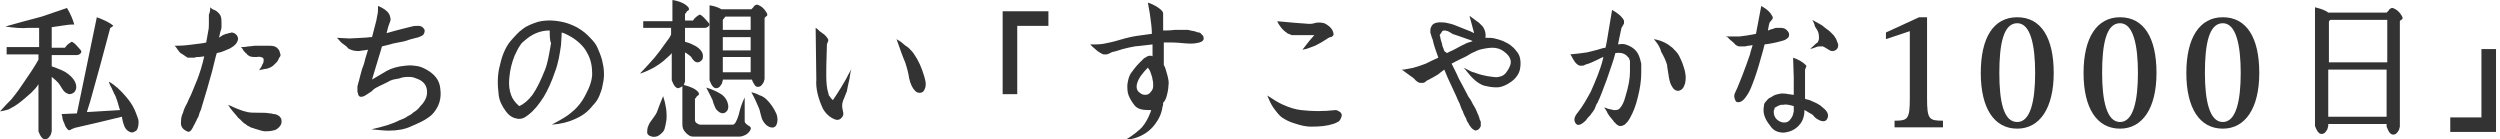 <?xml version="1.0" encoding="utf-8"?>
<!-- Generator: Adobe Illustrator 26.5.0, SVG Export Plug-In . SVG Version: 6.00 Build 0)  -->
<svg version="1.1" id="レイヤー_1" xmlns="http://www.w3.org/2000/svg" xmlns:xlink="http://www.w3.org/1999/xlink" x="0px"
	 y="0px" width="377px" height="21px" viewBox="0 0 377 21" style="enable-background:new 0 0 377 21;" xml:space="preserve">
<style type="text/css">
	.st0{fill:#333333;}
</style>
<g>
	<path class="st0" d="M10.1,1.2c0.6,1,0.9,1.8,1.1,2.5c0,0,0,0-0.2,0c-0.1,0-0.1,0-0.2,0c-0.5,0-1.5,0.2-3,0.4v3.1h2
		c0.3-0.5,0.7-0.7,1-0.9c0.4,0.1,0.8,0.6,1.4,1.3c0.1,0.2,0.1,0.3-0.1,0.5c-0.1,0.1-0.3,0.2-0.5,0.2H7.8v1.7
		c1.1,0.4,1.9,0.7,2.4,1.1c0.8,0.6,1.3,1.3,1.3,2c0,0.3-0.1,0.6-0.3,0.8c-0.2,0.2-0.5,0.3-0.8,0.3c-0.3-0.1-0.5-0.2-0.7-0.4
		c-0.2-0.2-0.3-0.4-0.5-0.7c-0.2-0.3-0.3-0.5-0.5-0.7c-0.2-0.2-0.5-0.5-0.9-0.8v8.2c-0.1,0.3-0.1,0.5-0.2,0.6
		c-0.1,0.1-0.1,0.2-0.3,0.4c-0.1,0.1-0.3,0.2-0.5,0.2c-0.4,0-0.7-0.4-1-1.2v-7.1c-0.3,0.5-0.7,0.9-1.1,1.3C3.8,14.8,3,15.5,2.2,16
		c-0.4,0.2-0.7,0.4-0.9,0.5C1,16.6,0.6,16.7,0,16.8C0.7,16,1.3,15.4,1.7,15c0.4-0.5,0.9-1.1,1.5-2c1.1-1.6,2-2.9,2.6-4V8.2H1V7.1
		h4.9V4.2c-0.5,0-1,0-1.6,0C3.3,4.3,2.2,4.2,0.8,4C2.2,3.6,4,3.1,6.3,2.5L10.1,1.2z M14.6,2.6C15.7,3,16.5,3.4,17,3.8
		c0.1,0,0.1,0.1,0,0.1C17,4,16.9,4.1,16.8,4.1c-0.1,0.1-0.2,0.1-0.2,0.2l-1.5,5.6l-1.5,5.4l-0.5,1.6l5-0.3c-0.2-0.5-0.3-1.1-0.5-1.6
		c-0.1-0.3-0.2-0.6-0.4-0.9c-0.1-0.3-0.3-0.6-0.4-0.9c-0.2-0.3-0.3-0.6-0.4-0.9c0.9,0.5,1.8,1.3,2.7,2.4c0.7,0.8,1.2,1.7,1.5,2.6
		c0.2,0.5,0.3,0.8,0.3,1.1c0,0.2,0,0.6-0.2,1.1c-0.1,0.2-0.3,0.3-0.5,0.4c-0.2,0.1-0.4,0.1-0.6,0c-0.5-0.2-0.8-0.6-1-1.3
		c-0.1-0.4-0.2-0.7-0.2-1c-2.5,0.6-4.9,1.2-7.2,1.7c0,0-0.1,0.1-0.2,0.1c-0.1,0-0.2,0.1-0.4,0.2c-0.2,0.1-0.3,0-0.4-0.1
		c-0.2-0.2-0.4-0.5-0.5-0.9c-0.2-0.4-0.3-0.7-0.3-1c-0.1-0.3-0.1-0.4-0.1-0.4l2.3-0.1L14.6,2.6z"/>
	<path class="st0" d="M31.7,1.1c0.1,0.1,0.3,0.3,0.6,0.4c0.3,0.1,0.5,0.3,0.6,0.4c0.2,0.2,0.3,0.3,0.4,0.6c0.1,0.3,0.1,0.6,0.1,0.9
		c0,0.3,0,0.5,0,0.7c0,0.2-0.1,0.5-0.2,0.8c-0.1,0.4-0.1,0.6-0.2,0.8c0,0,0.1-0.1,0.3-0.2c0.1-0.1,0.2-0.1,0.3-0.2
		c0.1,0,0.1-0.1,0.3-0.1c0.1-0.1,0.2-0.1,0.3-0.1c0.1,0,0.2-0.1,0.3-0.1c0.1,0,0.2,0,0.4-0.1c0.2,0,0.5,0.1,0.7,0.3
		c0.2,0.2,0.3,0.4,0.3,0.7c-0.1,0.6-0.5,1-1.2,1.4c-0.7,0.3-1.3,0.6-2,0.7c-0.1,0.2-0.3,1.1-0.7,2.7c-0.5,1.8-1,3.6-1.6,5.5
		c0,0.1-0.1,0.4-0.3,0.8c-0.1,0.4-0.2,0.7-0.3,0.8c-0.1,0.1-0.1,0.3-0.3,0.6c-0.1,0.3-0.3,0.5-0.4,0.8c-0.3,0.6-0.6,0.8-0.9,0.6
		c-0.7-0.3-1-0.8-0.9-1.5c0-0.5,0.1-0.9,0.3-1.3c0.1-0.4,0.3-0.9,0.6-1.4c0.2-0.5,0.4-0.9,0.6-1.3c0.1-0.3,0.4-0.9,0.7-1.7
		c0.4-0.9,0.6-1.6,0.8-2.2c0.2-0.7,0.4-1.4,0.5-1.9L30,8.6c0,0-0.1,0-0.3,0c-0.1,0-0.2,0-0.3,0.1c0,0-0.1,0-0.2,0
		c-0.1,0-0.2,0-0.2,0c0,0-0.1,0-0.2,0c-0.1,0-0.2,0-0.2,0c-0.1,0-0.1,0-0.2,0c-0.1,0-0.2,0-0.2-0.1c-0.1,0-0.2-0.1-0.2-0.1
		c-0.2-0.1-0.4-0.3-0.6-0.4C27.1,8,27,7.7,26.8,7.5c-0.2-0.3-0.3-0.5-0.5-0.6c1.3,0,2-0.1,2-0.1c1.6-0.2,2.6-0.3,2.8-0.4
		c0.1-0.5,0.2-1.1,0.3-1.7c0.1-0.4,0.1-0.8,0.1-1.2c0-0.4,0-0.8,0-1.3C31.7,1.8,31.7,1.4,31.7,1.1z M34.4,15.8
		c1.1,0.5,2,0.9,2.9,1.1c0.5,0.1,1,0.1,1.7,0.1c0.7,0,1.2,0,1.7,0.1c0.1,0,0.3,0,0.5,0.1c0.2,0,0.4,0,0.5,0.1c0.1,0,0.2,0.1,0.4,0.2
		c0.1,0.1,0.2,0.2,0.3,0.4c0.1,0.3,0.1,0.7-0.1,1c-0.2,0.3-0.4,0.5-0.8,0.7c-0.7,0.2-1.2,0.2-1.5,0.2c-0.4,0-0.9-0.2-1.6-0.4
		c-0.2-0.1-0.4-0.1-0.6-0.2c-0.2-0.1-0.3-0.2-0.4-0.2c-0.1-0.1-0.3-0.2-0.4-0.3c-0.2-0.1-0.3-0.2-0.4-0.3c-0.1-0.1-0.2-0.2-0.4-0.4
		c-0.2-0.2-0.4-0.3-0.4-0.4C35.3,17,34.8,16.5,34.4,15.8z M36.3,7.1c0.3,0,0.7,0,1.1-0.1c0.4,0,0.8-0.1,1-0.1c0.2,0,0.6,0,1.1,0
		c0.4,0,0.7,0,1,0c0.3,0,0.6,0,0.9,0.1c0.3,0.1,0.5,0.3,0.7,0.6c0.1,0.2,0.1,0.4,0.2,0.6c0,0.2,0,0.3-0.2,0.5
		C42,9,41.9,9.1,41.8,9.3c-0.1,0.1-0.3,0.3-0.5,0.5c-0.2,0.2-0.4,0.3-0.6,0.4c-0.2,0.1-0.5,0.2-0.8,0.2c-0.3,0.1-0.6,0.1-0.8,0.2
		c0-0.1,0.1-0.2,0.3-0.5c0.1-0.2,0.2-0.5,0.3-0.6c0.1-0.4,0.1-0.7-0.1-0.8c-0.2-0.1-0.5-0.2-0.9-0.1c-0.4,0-0.7,0-1-0.1
		c-0.2-0.1-0.4-0.2-0.5-0.4C37,8,36.9,7.8,36.7,7.6C36.6,7.4,36.5,7.2,36.3,7.1z"/>
	<path class="st0" d="M50.8,5.7l1.9,0.1c1.6-0.1,2.6-0.1,3.1-0.2l0.3,0c0.2-0.8,0.4-1.5,0.6-2.3c0.1-0.3,0.1-0.6,0.2-1
		s0.1-0.7,0.1-1l0-0.4c1,0.4,1.6,0.9,1.8,1.5c0.1,0.3,0.1,0.5,0.1,0.6c0,0.1-0.1,0.3-0.2,0.6c-0.1,0.3-0.2,0.5-0.2,0.6
		c-0.1,0.3-0.1,0.5-0.2,0.8c1.7-0.5,3-0.8,3.8-1c0.3-0.1,0.7-0.1,1-0.1c0.3,0,0.6,0.1,0.8,0.4C64,4.4,64.1,4.6,64,4.9
		c-0.1,0.3-0.2,0.4-0.4,0.5c-0.4,0.2-0.7,0.3-1.2,0.4c-0.4,0.1-0.8,0.2-1,0.3c-0.3,0.1-0.7,0.2-1.3,0.3c-0.6,0.1-1,0.2-1.3,0.3
		L57.6,7l-0.2,0.7L56.7,10l-0.6,2l2.2-1.3C59,10.3,60,10,61.2,9.9c0.7-0.1,1.3,0,1.9,0.1c0.5,0.1,1.1,0.4,1.7,0.8
		c1,0.7,1.5,1.5,1.6,2.6c0.2,1.5-0.2,2.6-1,3.6c-0.4,0.5-0.9,0.8-1.4,1.1c-0.5,0.3-1.2,0.6-2.1,1c-0.9,0.4-2,0.6-3.3,0.6
		c-0.7,0-1.5-0.1-2.6-0.2c1.8-0.4,3.2-0.8,4.3-1.4c0.6-0.2,1-0.4,1.2-0.6c0.3-0.1,0.6-0.3,0.9-0.6c0.4-0.2,0.7-0.5,1-0.9
		c0.7-0.7,1-1.4,1-2.1c0-0.9-0.4-1.5-1.2-1.9c-0.5-0.2-0.9-0.4-1.4-0.4c-0.5,0-1,0-1.5,0.2c-0.3,0.1-0.6,0.1-1,0.2
		c-0.3,0.1-0.6,0.2-0.7,0.3c-0.2,0.1-0.4,0.2-0.8,0.4c-0.4,0.2-0.7,0.3-0.8,0.4c-0.3,0.1-0.6,0.3-1,0.7c-0.4,0.3-0.8,0.5-1.1,0.7
		c-0.5,0.2-0.8,0.1-0.9-0.3C54,14.1,54,14,53.9,13.9c0-0.1,0-0.3,0-0.4c0-0.2,0-0.3,0-0.4c0-0.1,0-0.2,0.1-0.4
		c0-0.2,0.1-0.4,0.1-0.4c0.1-0.5,0.3-1.1,0.5-1.9c0.3-0.7,0.4-1.2,0.5-1.6l0.4-1.3c-0.5,0.1-0.9,0.1-1.4,0.2c-0.6,0-1.1-0.1-1.6-0.4
		C52.3,7,52,6.8,51.7,6.6c-0.3-0.2-0.5-0.5-0.7-0.7L50.8,5.7z"/>
	<path class="st0" d="M84.7,4.9c0,0.8-0.1,1.4-0.1,1.9c-0.2,1.4-0.4,2.7-0.9,4c-0.5,1.5-1.1,2.8-1.7,3.8c-0.7,1.1-1.4,2-2.3,2.7
		c-0.6,0.5-1.1,0.7-1.7,0.6c-0.6-0.1-1.2-0.4-1.7-1.1c-0.6-0.8-1-1.6-1.1-2.5c-0.2-1.6-0.2-3.1,0.2-4.5c0.3-1.4,0.8-2.6,1.5-3.5
		c0.7-0.8,1.3-1.5,1.9-1.9c0.6-0.5,1.4-0.8,2.3-1.1C82.3,3,83.6,3,85.2,3.4c1.4,0.4,2.7,1.1,3.8,2.3c0.5,0.5,0.9,1,1.1,1.5
		c0.2,0.5,0.5,1.1,0.7,1.9c0.3,1.2,0.4,2.4,0.1,3.6c-0.1,0.7-0.3,1.2-0.5,1.7c-0.2,0.5-0.5,1-1,1.5c-0.4,0.5-0.8,0.9-1.2,1.2
		c-0.4,0.3-0.9,0.6-1.6,0.9c-0.9,0.4-2,0.7-3.4,0.8c1.3-0.7,2.2-1.2,2.8-1.7c0.9-0.7,1.7-1.6,2.3-2.8c0.6-1.1,1-2.2,1-3.2
		c0-1.1-0.2-2.2-0.8-3.2c-0.3-0.6-0.7-1-1-1.3c-0.3-0.3-0.8-0.7-1.3-1C85.7,5.3,85.1,5,84.7,4.9z M82.9,4.6c0,0-0.1,0-0.1,0
		c-1.1,0-2.3,0.4-3.3,1.2c-0.5,0.4-0.9,0.7-1.1,1.1c-0.3,0.4-0.5,0.9-0.8,1.5c-0.4,1-0.7,2.1-0.8,3.4c-0.1,1,0,1.8,0.3,2.6
		c0.2,0.5,0.5,1,1.2,1.6c0.7-0.3,1.4-0.9,2-1.7c0.7-1,1.3-2.3,1.9-3.8c0.4-1,0.6-2.3,0.9-4C82.9,6.1,82.9,5.4,82.9,4.6z"/>
	<path class="st0" d="M101.4,0c1.2,0.2,2,0.6,2.4,1.1c0.1,0.1,0.1,0.3,0.1,0.3c0,0.1-0.1,0.2-0.3,0.3c-0.1,0.2-0.2,0.3-0.3,0.4v1
		h1.2c0.3-0.5,0.7-0.7,1-0.9c0.4,0.1,0.8,0.6,1.4,1.3c0.1,0.2,0.1,0.3-0.1,0.5c-0.1,0.1-0.3,0.2-0.5,0.2h-3v2.1
		c0.8,0.2,1.3,0.5,1.7,0.7c0.6,0.4,1,0.9,1,1.4c0,0.3,0,0.5-0.2,0.7c-0.2,0.2-0.4,0.3-0.6,0.3c-0.2,0-0.4-0.1-0.5-0.2
		c-0.1-0.1-0.3-0.3-0.4-0.5c-0.1-0.2-0.3-0.3-0.4-0.4c-0.1-0.1-0.3-0.2-0.6-0.4v4.4c-0.1,0.2-0.1,0.4-0.2,0.5
		c1.1,0.3,1.8,0.6,2.2,1.1c0.1,0.1,0.1,0.3,0.1,0.3c0,0.1-0.1,0.2-0.3,0.3c-0.1,0.2-0.2,0.3-0.3,0.4v3.2c0,0.2,0.1,0.4,0.3,0.5
		c0.2,0.1,0.3,0.2,0.5,0.2h4.9c0.3,0,0.6-0.5,0.9-1.5c0.2-0.9,0.5-1.8,0.9-2.6c0,0.3,0,0.8,0,1.3c0,0.5,0,1,0,1.4c0,0.4,0,0.7,0,0.9
		c0,0.2,0.2,0.4,0.5,0.6c0.4,0.2,0.5,0.4,0.4,0.6c-0.1,0.3-0.4,0.6-0.7,0.8c-0.4,0.2-0.7,0.3-1,0.3h-7c-0.4,0-0.7-0.2-1.1-0.6
		c-0.4-0.4-0.5-0.8-0.5-1.3v-5.7c-0.1,0.1-0.3,0.2-0.6,0.3c-0.4,0-0.7-0.4-1-1.2V8c-0.2,0.3-0.5,0.5-0.7,0.7
		c-0.7,0.7-1.5,1.2-2.2,1.6c-0.6,0.3-1.2,0.6-1.9,0.8c0.6-0.6,1.3-1.4,2.2-2.4c0.5-0.6,1.1-1.4,1.8-2.4c0.2-0.3,0.5-0.6,0.7-1.1v-1
		H97V3.2h4.4V0z M100,14.5c0.4,1.2,0.6,2.4,0.5,3.6c-0.1,0.6-0.2,1.1-0.3,1.4c-0.1,0.3-0.4,0.6-0.8,0.9c-0.3,0.2-0.7,0.3-1.1,0.2
		c-0.4-0.1-0.7-0.3-0.7-0.6c0-0.4,0-0.7,0.2-1.1c0.1-0.3,0.4-0.7,0.7-1.1c0.3-0.4,0.5-0.7,0.6-1C99.4,16,99.7,15.2,100,14.5z
		 M106.5,13.2c1,0.3,1.8,0.7,2.4,1.1c0.5,0.4,0.8,0.9,0.9,1.5c0.1,0.6-0.1,1-0.5,1.2c-0.4,0.2-0.8,0-1.2-0.4c-0.2-0.2-0.3-0.5-0.5-1
		c-0.1-0.4-0.2-0.7-0.3-0.8C107.3,14.7,107,14.2,106.5,13.2z M108.8,1.4h4.5c0.1-0.1,0.2-0.2,0.3-0.3c0.1-0.2,0.2-0.3,0.3-0.3
		c0.1-0.1,0.2-0.1,0.3-0.1c0.6,0.2,1.1,0.6,1.5,1.4c0,0.1,0,0.2,0,0.2c0,0.1-0.1,0.1-0.2,0.2c-0.1,0.1-0.2,0.2-0.2,0.2v9.2
		c-0.1,0.3-0.1,0.5-0.2,0.6c-0.1,0.1-0.1,0.2-0.3,0.4c-0.1,0.1-0.3,0.2-0.5,0.2c-0.2,0-0.4-0.1-0.5-0.3c-0.1-0.2-0.3-0.4-0.4-0.8
		H109v0.1c-0.1,0.3-0.1,0.5-0.2,0.6c-0.1,0.1-0.1,0.2-0.3,0.4c-0.1,0.1-0.3,0.2-0.5,0.2c-0.4,0-0.7-0.4-1-1.2V0.8
		C107.7,0.9,108.3,1.1,108.8,1.4z M109.4,2.5c-0.2,0.2-0.3,0.4-0.4,0.5v1.5h4.2v-2H109.4z M109,5.6v2h4.2v-2H109z M109,8.6v2.3h4.2
		V8.6H109z M113.3,13.9c0.4,0.1,0.7,0.2,0.9,0.3c0.2,0.1,0.4,0.2,0.7,0.3c0.2,0.1,0.5,0.3,0.7,0.5c0.6,0.6,1.1,1.3,1.5,2.2
		c0.2,0.6,0.2,1.1,0,1.6c-0.2,0.4-0.5,0.5-0.9,0.4c-0.4-0.1-0.8-0.4-1.1-0.9c-0.2-0.3-0.3-0.7-0.4-1.1c-0.1-0.5-0.2-0.8-0.3-1
		C114.1,15.5,113.8,14.8,113.3,13.9z"/>
	<path class="st0" d="M123,4.2c0.2,0.1,0.4,0.3,0.6,0.5c0.3,0.2,0.5,0.4,0.7,0.5c0.2,0.2,0.4,0.4,0.5,0.6c0.1,0.1,0.1,0.2,0.1,0.3
		c0,0.1,0,0.1-0.1,0.3c0,0.1-0.1,0.2-0.1,0.3c-0.1,2.6-0.1,4.2-0.1,4.7c0,1.1,0.1,2,0.3,2.6c0,0.1,0.1,0.3,0.1,0.4
		c0.1,0.1,0.2,0.2,0.3,0.4c0.1,0.1,0.2,0.2,0.3,0.3l0.6-0.9c0.5-0.8,0.9-1.4,1.1-1.8c0.2-0.3,0.4-0.7,0.6-1.1
		c0.2-0.4,0.4-0.7,0.5-0.9c-0.1,0.2-0.2,0.8-0.3,1.5c-0.2,0.8-0.3,1.4-0.4,1.9c-0.1,0.2-0.2,0.5-0.4,1c-0.2,0.4-0.3,0.8-0.3,1.1
		c0,0.2,0,0.4,0.1,0.8c0.1,0.4,0.1,0.6,0,0.8c-0.3,0.5-0.7,0.7-1.2,0.5c-0.8-0.3-1.4-0.9-1.8-1.6c-0.7-1.5-1.1-3-1-4.4L123,4.2z
		 M135.2,5.9c0.5,0.3,0.8,0.5,1,0.7c0.2,0.2,0.5,0.4,0.8,0.6c0.3,0.3,0.6,0.6,0.8,0.9c0.7,1,1.2,2.1,1.6,3.5
		c0.1,0.4,0.2,0.7,0.2,1.1c0,0.4-0.1,0.7-0.3,1c-0.1,0.2-0.4,0.3-0.6,0.3c-0.3,0-0.5-0.1-0.7-0.3c-0.4-0.4-0.7-1-0.9-1.9
		c-0.1-0.7-0.3-1.5-0.6-2.4C136.1,8.5,135.7,7.3,135.2,5.9z"/>
	<path class="st0" d="M151.2,1.7h6.9v2.2h-4.7v10.3h-2.2V1.7z"/>
	<path class="st0" d="M173.1,0.4c1,0.3,1.7,0.8,2.1,1.2c0.1,0.1,0.2,0.3,0.2,0.4c0,0.1,0,0.3,0,0.5c0,0.2,0,0.4,0,0.5
		c0,0.6,0,1.1,0,1.6c0.4,0,1,0,1.8-0.1c0.1,0,0.3,0,0.6,0c0.3,0,0.5,0,0.6,0c0.1,0,0.3,0,0.5,0c0.2,0,0.4,0,0.6,0.1
		c0.2,0,0.4,0.1,0.6,0.1c0.3,0.1,0.5,0.2,0.7,0.2c0.1,0,0.3,0.1,0.4,0.3c0.2,0.1,0.3,0.3,0.3,0.5c0.1,0.4-0.3,0.7-1.1,0.8
		c-0.4,0.1-1.1,0.1-2.1,0c-1-0.1-1.7-0.1-2.1-0.1l-0.7,0c0,0.5,0,1.6,0,3.4c0.2,0.3,0.3,0.7,0.5,1.4c0.2,0.7,0.3,1.3,0.2,1.7
		c0,0.4-0.1,1-0.3,1.7c-0.1,0.3-0.2,0.6-0.5,0.9c0,0.2,0,0.4-0.1,0.6c-0.1,0.9-0.5,1.8-1.1,2.6c-0.5,0.7-1.2,1.3-2,1.7
		c-0.6,0.3-1.4,0.6-2.5,0.7c1.2-0.7,2-1.4,2.5-1.9c0.6-0.7,1-1.5,1.3-2.3l0.1-0.3c-0.1,0-0.3,0-0.4,0c-1,0-1.7-0.2-2.1-0.7
		c-0.4-0.5-0.7-1-0.9-1.5c-0.2-0.5-0.2-1-0.2-1.6c0.1-0.7,0.2-1.2,0.5-1.7c0.3-0.4,0.7-1,1.3-1.6c0.1-0.1,0.2-0.2,0.3-0.3
		c0.1-0.1,0.2-0.2,0.3-0.3c0.1-0.1,0.2-0.2,0.3-0.2c0.1-0.1,0.2-0.1,0.3-0.2c0.1,0,0.2-0.1,0.4-0.1c0.1,0,0.3,0,0.4,0.1
		c0-0.6,0-1.2,0-1.8c-0.8,0.1-1.7,0.2-2.7,0.3c-0.5,0.1-1.1,0.2-1.8,0.4c-0.7,0.2-1.2,0.4-1.4,0.4c-0.1,0-0.3,0.1-0.5,0.2
		c-0.2,0.1-0.4,0.2-0.5,0.2c-0.1,0-0.3,0-0.5,0c-0.3-0.1-0.6-0.3-0.9-0.5c-0.3-0.3-0.6-0.5-0.8-0.7l-0.3-0.3c0.8,0,1.5,0,2-0.1
		c0.6-0.1,1.5-0.3,2.5-0.6c1-0.3,1.9-0.5,2.6-0.6c0.8-0.1,1.5-0.2,2.2-0.3c0-0.7-0.1-1.7-0.3-3L173.1,0.4z M171.9,14
		c0.2,0.2,0.5,0.3,0.8,0.3c0.3,0,0.6-0.1,0.8-0.4c0.2-0.2,0.4-0.5,0.4-0.9c0-0.4,0-0.7-0.1-1c0-0.2-0.1-0.5-0.2-0.8
		c-0.1-0.3-0.2-0.6-0.3-0.7l-0.2-0.3c-0.8,0.8-1.4,1.6-1.6,2.3C171.3,13.1,171.4,13.7,171.9,14z"/>
	<path class="st0" d="M191.1,14.4c0.9,0.6,1.7,1.1,2.4,1.4c0.9,0.4,1.8,0.7,2.7,0.8c1.7,0.2,3.4,0.2,5.2,0c0.2,0,0.4,0.1,0.7,0.3
		c0.2,0.2,0.3,0.4,0.2,0.7c-0.1,0.3-0.2,0.5-0.4,0.7c-0.2,0.1-0.5,0.3-0.9,0.4c-0.9,0.3-2,0.4-3.3,0.4c-0.8,0-1.6-0.2-2.5-0.5
		c-0.7-0.2-1.3-0.5-1.9-0.9c-0.4-0.3-0.8-0.8-1.3-1.5C191.6,15.6,191.4,15.1,191.1,14.4z M192.6,3.2c1.9,0.2,3.5,0.3,4.8,0.4
		c0.2,0,0.5,0,0.8-0.1c0.3-0.1,0.6-0.1,0.7-0.1c0.2,0,0.4,0,0.8,0.1c0.8,0.4,1.3,0.9,1.4,1.6c0,0.1,0,0.2-0.1,0.3
		c-0.1,0.1-0.2,0.2-0.4,0.2c-0.2,0.1-0.3,0.1-0.4,0.2c-0.9,0.6-1.5,0.9-1.9,1.1c-0.6,0.2-1.2,0.5-1.9,0.6l1.1-1.4l0.7-0.8
		c-1,0-1.8,0-2.4,0c-0.1,0-0.2,0-0.3,0c-0.1,0-0.2,0-0.3,0c-0.1,0-0.2,0-0.3,0c-0.1,0-0.2,0-0.3-0.1c-0.1,0-0.2-0.1-0.3-0.1
		c-0.1,0-0.2-0.1-0.3-0.2c-0.2-0.1-0.4-0.3-0.7-0.6c-0.2-0.3-0.4-0.5-0.5-0.7L192.6,3.2z"/>
	<path class="st0" d="M211.4,10.5c0.1,0,0.4,0,0.8-0.1c0.4-0.1,0.7-0.1,1-0.2c0.7-0.2,1.3-0.4,1.8-0.6c0.6-0.3,1.2-0.6,1.9-0.9
		c-0.4-1.1-0.7-2-0.8-2.5c0-0.1-0.1-0.4-0.2-0.6c-0.1-0.3-0.1-0.5-0.2-0.6c0-0.2,0-0.3,0-0.5c0-0.2,0.1-0.4,0.2-0.6
		c0.3-0.5,1-0.6,2-0.5c0.5,0.1,1,0.2,1.5,0.4c0.5,0.2,1,0.4,1.5,0.6c0.6,0.2,1,0.4,1.4,0.6l-0.7-2.6c0.2,0.1,0.4,0.3,0.7,0.5
		c0.3,0.2,0.5,0.4,0.7,0.5c0.2,0.2,0.4,0.4,0.6,0.6c0.4,0.6,0.5,1.2,0.4,1.7c0.6,0,1,0,1.4,0.1c0.4,0.1,0.8,0.2,1.3,0.4
		c0.6,0.3,1,0.5,1.3,0.8c0.3,0.2,0.6,0.6,0.9,1c0.4,0.6,0.5,1.5,0.3,2.5c-0.1,0.5-0.4,1-0.9,1.5c-0.6,0.5-1.2,0.9-2,1.1
		c-0.3,0.1-0.9,0.1-1.6,0c-0.6-0.1-1.1-0.2-1.4-0.4c-0.4-0.2-0.8-0.5-1.2-0.9c-0.2-0.2-0.5-0.5-0.8-0.9c-0.3-0.4-0.5-0.6-0.6-0.7
		c0.2,0.1,0.4,0.2,0.6,0.3c0.2,0.1,0.4,0.2,0.6,0.3c0.2,0.1,0.4,0.1,0.6,0.2c0.8,0.3,1.4,0.4,1.9,0.5c0.7,0.1,1.3,0.2,1.6,0.1
		c0.6-0.1,1-0.4,1.3-0.9c0.4-0.6,0.6-1.1,0.5-1.6c-0.1-0.5-0.5-1-1.1-1.4c-0.4-0.3-1-0.5-1.6-0.5c-0.6,0-1.2,0.1-2,0.3
		c-0.3,0.1-0.5,0.2-0.7,0.3c-0.2,0.1-0.5,0.2-0.8,0.4c-0.3,0.2-0.5,0.3-0.7,0.4c-1.1,0.5-1.8,0.9-2,1l0.7,1.4
		c0.2,0.5,0.5,1.1,0.9,1.8c0.4,0.7,0.6,1.2,0.7,1.3c0.1,0.3,0.3,0.6,0.6,1c0.2,0.4,0.4,0.8,0.6,1.1c0.2,0.3,0.3,0.7,0.5,1.1
		c0,0,0.1,0.1,0.1,0.3c0.1,0.1,0.1,0.2,0.1,0.3c0,0,0,0.1,0.1,0.2c0,0.1,0.1,0.2,0.1,0.3c0,0.1,0,0.1,0,0.2c0,0.1,0,0.2,0,0.3
		c0,0.1,0,0.2-0.1,0.3c-0.1,0.2-0.2,0.3-0.4,0.4c-0.2,0.1-0.4,0.1-0.5,0c-0.2-0.1-0.3-0.2-0.4-0.3c-0.1-0.1-0.2-0.3-0.3-0.4
		c-0.1-0.1-0.1-0.3-0.3-0.5c-0.1-0.2-0.2-0.4-0.2-0.5c-0.2-0.4-0.4-0.7-0.5-1.1c-0.2-0.3-0.3-0.7-0.5-1.2c-0.2-0.4-0.4-0.8-0.5-1.1
		l-1.3-2.8l-0.5-1.2c-0.4,0.3-0.7,0.5-0.9,0.7c-0.5,0.3-1,0.6-1.6,0.9c-0.1,0-0.2,0.1-0.3,0.2c-0.1,0.1-0.3,0.2-0.4,0.2
		c-0.1,0-0.2,0-0.4,0c-0.2,0-0.3-0.1-0.5-0.2c-0.1-0.1-0.3-0.2-0.4-0.4c-0.2-0.1-0.3-0.3-0.4-0.3L211.4,10.5z M218.2,8l0.6-0.3
		c0.3-0.1,0.6-0.3,1-0.5c0.4-0.2,0.7-0.4,1-0.5c0.3-0.2,0.6-0.3,1-0.4l0.3-0.1c0,0-0.1,0-0.2-0.1c-0.1,0-0.2-0.1-0.3-0.1
		c-0.1,0-0.2-0.1-0.3-0.1c-0.2-0.1-0.9-0.3-2-0.7c-0.1,0-0.3-0.1-0.6-0.3c-0.3-0.2-0.6-0.3-0.9-0.3c-0.1,0-0.2,0-0.3,0.1
		c-0.1,0.1-0.1,0.2-0.2,0.3c-0.1,0.1-0.1,0.2-0.2,0.3c0.1,0.2,0.1,0.5,0.2,0.8c0.1,0.3,0.2,0.6,0.2,0.8c0.1,0.2,0.2,0.5,0.3,0.8
		L218.2,8z"/>
	<path class="st0" d="M243.1,1.5c0.9,0.5,1.5,1,1.8,1.6c0,0.2,0,0.3,0,0.4c0,0.1-0.1,0.2-0.2,0.4c-0.1,0.2-0.2,0.3-0.2,0.4
		c-0.1,0.4-0.2,0.9-0.3,1.4c-0.1,0.6-0.2,0.9-0.2,1c0.5-0.1,1-0.1,1.4,0.1c0.8,0.3,1.4,0.8,1.7,1.5c0.2,0.4,0.3,0.9,0.4,1.3
		c0,0.5,0,0.9,0,1.4c0,1.2-0.2,2.4-0.5,3.6c-0.3,1.3-0.7,2.3-1.2,3.2c-0.2,0.3-0.3,0.5-0.4,0.6c-0.1,0.1-0.2,0.2-0.4,0.4
		c-0.2,0.1-0.4,0.2-0.6,0.2c-0.1,0-0.3,0-0.4-0.1c-0.1-0.1-0.2-0.1-0.3-0.2c-0.1-0.1-0.1-0.2-0.3-0.3c-0.1-0.2-0.2-0.3-0.2-0.3
		c-0.2-0.2-0.3-0.4-0.5-0.6c-0.1-0.2-0.3-0.4-0.4-0.7c-0.2-0.3-0.3-0.5-0.4-0.6c0.1,0,0.3,0.1,0.6,0.2c0.3,0.1,0.6,0.1,0.8,0.2
		c0.4,0,0.7,0,0.9-0.2c0.4-0.4,0.7-1,0.9-1.8c0.5-1.6,0.7-2.8,0.7-3.8c0-0.1,0-0.2,0-0.4c0-0.2,0-0.3,0-0.4c0-0.1,0-0.2,0-0.4
		c0-0.2,0-0.3,0-0.4c0-0.1-0.1-0.2-0.1-0.3c0-0.1-0.1-0.2-0.2-0.3c-0.1-0.1-0.2-0.2-0.3-0.3c-0.4-0.3-0.9-0.4-1.6-0.3
		c-0.3,1.2-0.8,2.5-1.3,4c-0.6,1.6-1,2.7-1.4,3.5c-0.1,0.1-0.2,0.3-0.3,0.6c-0.1,0.3-0.2,0.5-0.3,0.6c-0.1,0.1-0.1,0.2-0.3,0.4
		c-0.1,0.2-0.2,0.3-0.4,0.5c-0.1,0.1-0.3,0.3-0.4,0.5c-0.7,0.7-1.2,0.9-1.5,0.6c-0.4-0.4-0.4-1,0.2-1.7c0.8-1,1.4-2.1,2-3.2
		c0.7-1.6,1.4-3.2,1.8-4.8l0.1-0.4c-0.1,0-0.5,0.2-1.1,0.5c-0.6,0.3-1.1,0.5-1.5,0.6c0,0-0.1,0-0.2,0.1c-0.1,0-0.2,0.1-0.3,0.1
		c-0.1,0-0.1,0-0.2,0c-0.1,0-0.2,0-0.3,0c-0.1,0-0.1-0.1-0.2-0.1c-0.2-0.1-0.4-0.3-0.6-0.6c-0.2-0.3-0.3-0.5-0.4-0.7l-0.2-0.3
		c1-0.1,1.9-0.2,2.5-0.3c0.4-0.1,0.9-0.2,1.6-0.4c0.6-0.2,1-0.3,1.2-0.3c0.1-0.3,0.3-1.4,0.6-3.3L243.1,1.5z M249.4,5.9
		c1.2,0.2,2.1,0.7,2.8,1.3c0.4,0.4,0.8,0.8,1,1.2c0.2,0.4,0.5,1,0.7,1.7c0.3,0.8,0.4,1.7,0.2,2.5c-0.2,0.7-0.5,1-1,1.1
		c-0.5,0-0.8-0.3-1.1-0.9c-0.2-0.4-0.3-0.9-0.4-1.6c-0.1-0.7-0.2-1.1-0.2-1.4c-0.2-0.7-0.5-1.3-0.9-2C250.3,7,249.9,6.5,249.4,5.9z"
		/>
	<path class="st0" d="M260.2,5.5c0.1,0,0.2,0,0.4,0c0.1,0,0.4,0,0.8,0c0.4,0,0.7,0,0.9,0c0.8-0.1,1.6-0.2,2.5-0.4l0.4-2.1l0.4-2.1
		c0.9,0.5,1.4,1,1.7,1.6c0.1,0.2,0,0.4-0.2,0.6c-0.2,0.2-0.3,0.4-0.3,0.5c-0.1,0.3-0.1,0.6-0.2,1c0.1,0,0.2-0.1,0.3-0.1
		c0.1-0.1,0.3-0.1,0.3-0.1c0.1,0,0.2-0.1,0.3-0.1c0.1,0,0.2-0.1,0.3-0.1c0.1,0,0.2,0,0.3,0c0.1,0,0.3,0,0.4,0c0.4,0,0.7,0.1,0.9,0.3
		c0.2,0.2,0.4,0.4,0.4,0.7c0,0.3-0.1,0.5-0.3,0.6c-0.2,0.2-0.5,0.3-0.9,0.4c-0.7,0.2-1.6,0.4-2.5,0.5c-0.1,0.3-0.1,0.5-0.2,0.8
		c-0.5,1.8-0.9,3.2-1.3,4.3c-0.4,1.1-0.7,1.9-1.1,2.5c-0.5,0.8-1,1.2-1.5,1.1c-0.2,0-0.3-0.2-0.4-0.5c-0.1-0.3-0.1-0.5,0-0.8
		c0.2-0.4,0.6-1.3,1.1-2.6c0.5-1.3,0.9-2.4,1.2-3.3c0.1-0.5,0.3-1,0.4-1.4c-0.1,0-0.4,0.1-0.7,0.1c-0.3,0.1-0.5,0.1-0.6,0.1
		c-0.1,0-0.3,0-0.7,0c-0.1,0-0.2,0-0.3-0.1c-0.1,0-0.2-0.1-0.2-0.1c-0.1,0-0.1-0.1-0.2-0.2c-0.1-0.1-0.2-0.1-0.2-0.2
		c-0.1-0.1-0.3-0.2-0.5-0.4c-0.2-0.2-0.3-0.3-0.4-0.4L260.2,5.5z M270.4,8.7c0.9,0.3,1.5,0.7,1.9,1.1c0.1,0.1,0.1,0.2,0.1,0.2
		c0,0.1-0.1,0.1-0.1,0.3c-0.1,0.1-0.1,0.2-0.1,0.3c0,0.5,0,1.3,0,2.3c0,1,0,1.7,0,2c0.2,0.1,0.4,0.1,0.7,0.2
		c0.4,0.2,0.7,0.3,0.9,0.4c0.2,0.1,0.4,0.2,0.7,0.4c0.2,0.2,0.5,0.4,0.7,0.6c0.5,0.5,0.6,1,0.3,1.5c-0.2,0.3-0.6,0.4-1.2,0.1
		c-0.2-0.1-0.4-0.2-0.7-0.5c-0.2-0.3-0.4-0.4-0.6-0.5c-0.4-0.2-0.6-0.4-0.9-0.5c0,0.1,0,0.3,0,0.4c-0.1,0.9-0.4,1.5-0.9,2
		c-0.6,0.6-1.3,0.9-2.2,1c-0.9,0-1.6-0.3-2.1-1.1c-0.8-1-1.1-1.9-0.9-2.9c0-0.3,0.1-0.5,0.3-0.7c0.2-0.2,0.3-0.4,0.5-0.5
		c0.2-0.1,0.4-0.2,0.7-0.4c0.4-0.2,0.7-0.2,1.1-0.3c0.4,0,0.7,0,1.1,0.1c0.3,0,0.5,0.1,0.8,0.1c0-0.6,0-1.5,0-2.6L270.4,8.7z
		 M270.5,16L270.5,16c-0.7-0.2-1.2-0.3-1.6-0.2c0,0-0.1,0-0.3,0c-0.1,0-0.2,0.1-0.3,0.1c0,0-0.1,0-0.2,0.1c-0.1,0-0.2,0.1-0.2,0.1
		c0,0-0.1,0.1-0.2,0.1c-0.1,0-0.1,0.1-0.1,0.2c0,0.1,0,0.1-0.1,0.2c-0.1,0.9,0.3,1.5,1.1,1.8c0.3,0.1,0.6,0.1,0.9,0
		c0.3-0.1,0.5-0.4,0.7-0.7c0.2-0.3,0.2-0.6,0.3-0.9C270.5,16.5,270.5,16.2,270.5,16z M273.3,3c0.2,0.1,0.5,0.3,0.9,0.5
		c0.4,0.2,0.7,0.4,0.9,0.6c0.3,0.2,0.5,0.4,0.8,0.6c0.3,0.3,0.5,0.5,0.6,0.6c0.1,0.1,0.2,0.3,0.4,0.6c0.1,0.3,0.2,0.5,0.3,0.8
		c0,0.2,0,0.5-0.2,0.7c-0.2,0.2-0.4,0.3-0.7,0.3c-0.2,0-0.4-0.1-0.7-0.3c-0.3-0.2-0.5-0.3-0.7-0.4c-0.2,0-0.4,0-0.6,0
		c-0.2,0-0.4,0.1-0.7,0.2c-0.2,0.1-0.4,0.1-0.6,0.2c0.1-0.2,0.3-0.3,0.5-0.5c0.2-0.2,0.4-0.4,0.6-0.5c0.1-0.2,0.2-0.4,0.2-0.6
		c0-0.3,0-0.6-0.1-0.9c-0.1-0.3-0.3-0.6-0.5-0.9C273.6,3.5,273.4,3.2,273.3,3z"/>
	<path class="st0" d="M290.6,14.8c0,3.2,0.3,3.4,2.4,3.4v1h-7.3v-1c2,0,2.3-0.2,2.3-3.4V4.7l-3.6,1.2v-1l5-2.3h1.2V14.8z"/>
	<path class="st0" d="M304.2,2.6c3.6,0,5.5,3.1,5.5,8.4c0,5.3-2.1,8.4-5.5,8.4c-3.5,0-5.5-3.1-5.5-8.4
		C298.7,5.7,300.6,2.6,304.2,2.6z M304.2,18.4c2,0,2.7-3.2,2.7-7.4c0-4.2-0.7-7.5-2.7-7.5c-2.1,0-2.7,3.2-2.7,7.5
		C301.5,15.2,302.1,18.4,304.2,18.4z"/>
	<path class="st0" d="M319.7,2.6c3.6,0,5.5,3.1,5.5,8.4c0,5.3-2.1,8.4-5.5,8.4c-3.5,0-5.5-3.1-5.5-8.4
		C314.2,5.7,316.2,2.6,319.7,2.6z M319.7,18.4c2,0,2.7-3.2,2.7-7.4c0-4.2-0.7-7.5-2.7-7.5c-2.1,0-2.7,3.2-2.7,7.5
		C317,15.2,317.7,18.4,319.7,18.4z"/>
	<path class="st0" d="M335.2,2.6c3.6,0,5.5,3.1,5.5,8.4c0,5.3-2.1,8.4-5.5,8.4c-3.5,0-5.5-3.1-5.5-8.4
		C329.7,5.7,331.7,2.6,335.2,2.6z M335.2,18.4c2,0,2.7-3.2,2.7-7.4c0-4.2-0.7-7.5-2.7-7.5c-2.1,0-2.7,3.2-2.7,7.5
		C332.5,15.2,333.2,18.4,335.2,18.4z"/>
	<path class="st0" d="M351.1,1.9h8.8c0.1-0.1,0.2-0.2,0.3-0.3c0.1-0.2,0.2-0.3,0.3-0.3c0.1-0.1,0.2-0.1,0.3-0.1
		c0.6,0.2,1.1,0.6,1.5,1.4c0,0.1,0,0.2,0,0.2c0,0.1-0.1,0.1-0.2,0.2c-0.1,0.1-0.2,0.1-0.2,0.2v15.9c-0.1,0.3-0.1,0.5-0.2,0.6
		c-0.1,0.1-0.1,0.2-0.3,0.4c-0.1,0.1-0.3,0.2-0.5,0.2c-0.4,0-0.7-0.4-1-1.2v-0.4h-8.8V19c-0.1,0.3-0.1,0.5-0.2,0.6
		c-0.1,0.1-0.1,0.2-0.3,0.4c-0.1,0.1-0.3,0.2-0.5,0.2c-0.4,0-0.7-0.4-1-1.2V1.1C349.9,1.3,350.6,1.5,351.1,1.9z M351.4,3
		c-0.1,0.1-0.2,0.2-0.2,0.3v6.1h8.8V3H351.4z M351.1,10.5v7.1h8.8v-7.1H351.1z"/>
	<path class="st0" d="M376.4,19.9h-6.9v-2.2h4.7V7.4h2.2V19.9z"/>
</g>
</svg>
